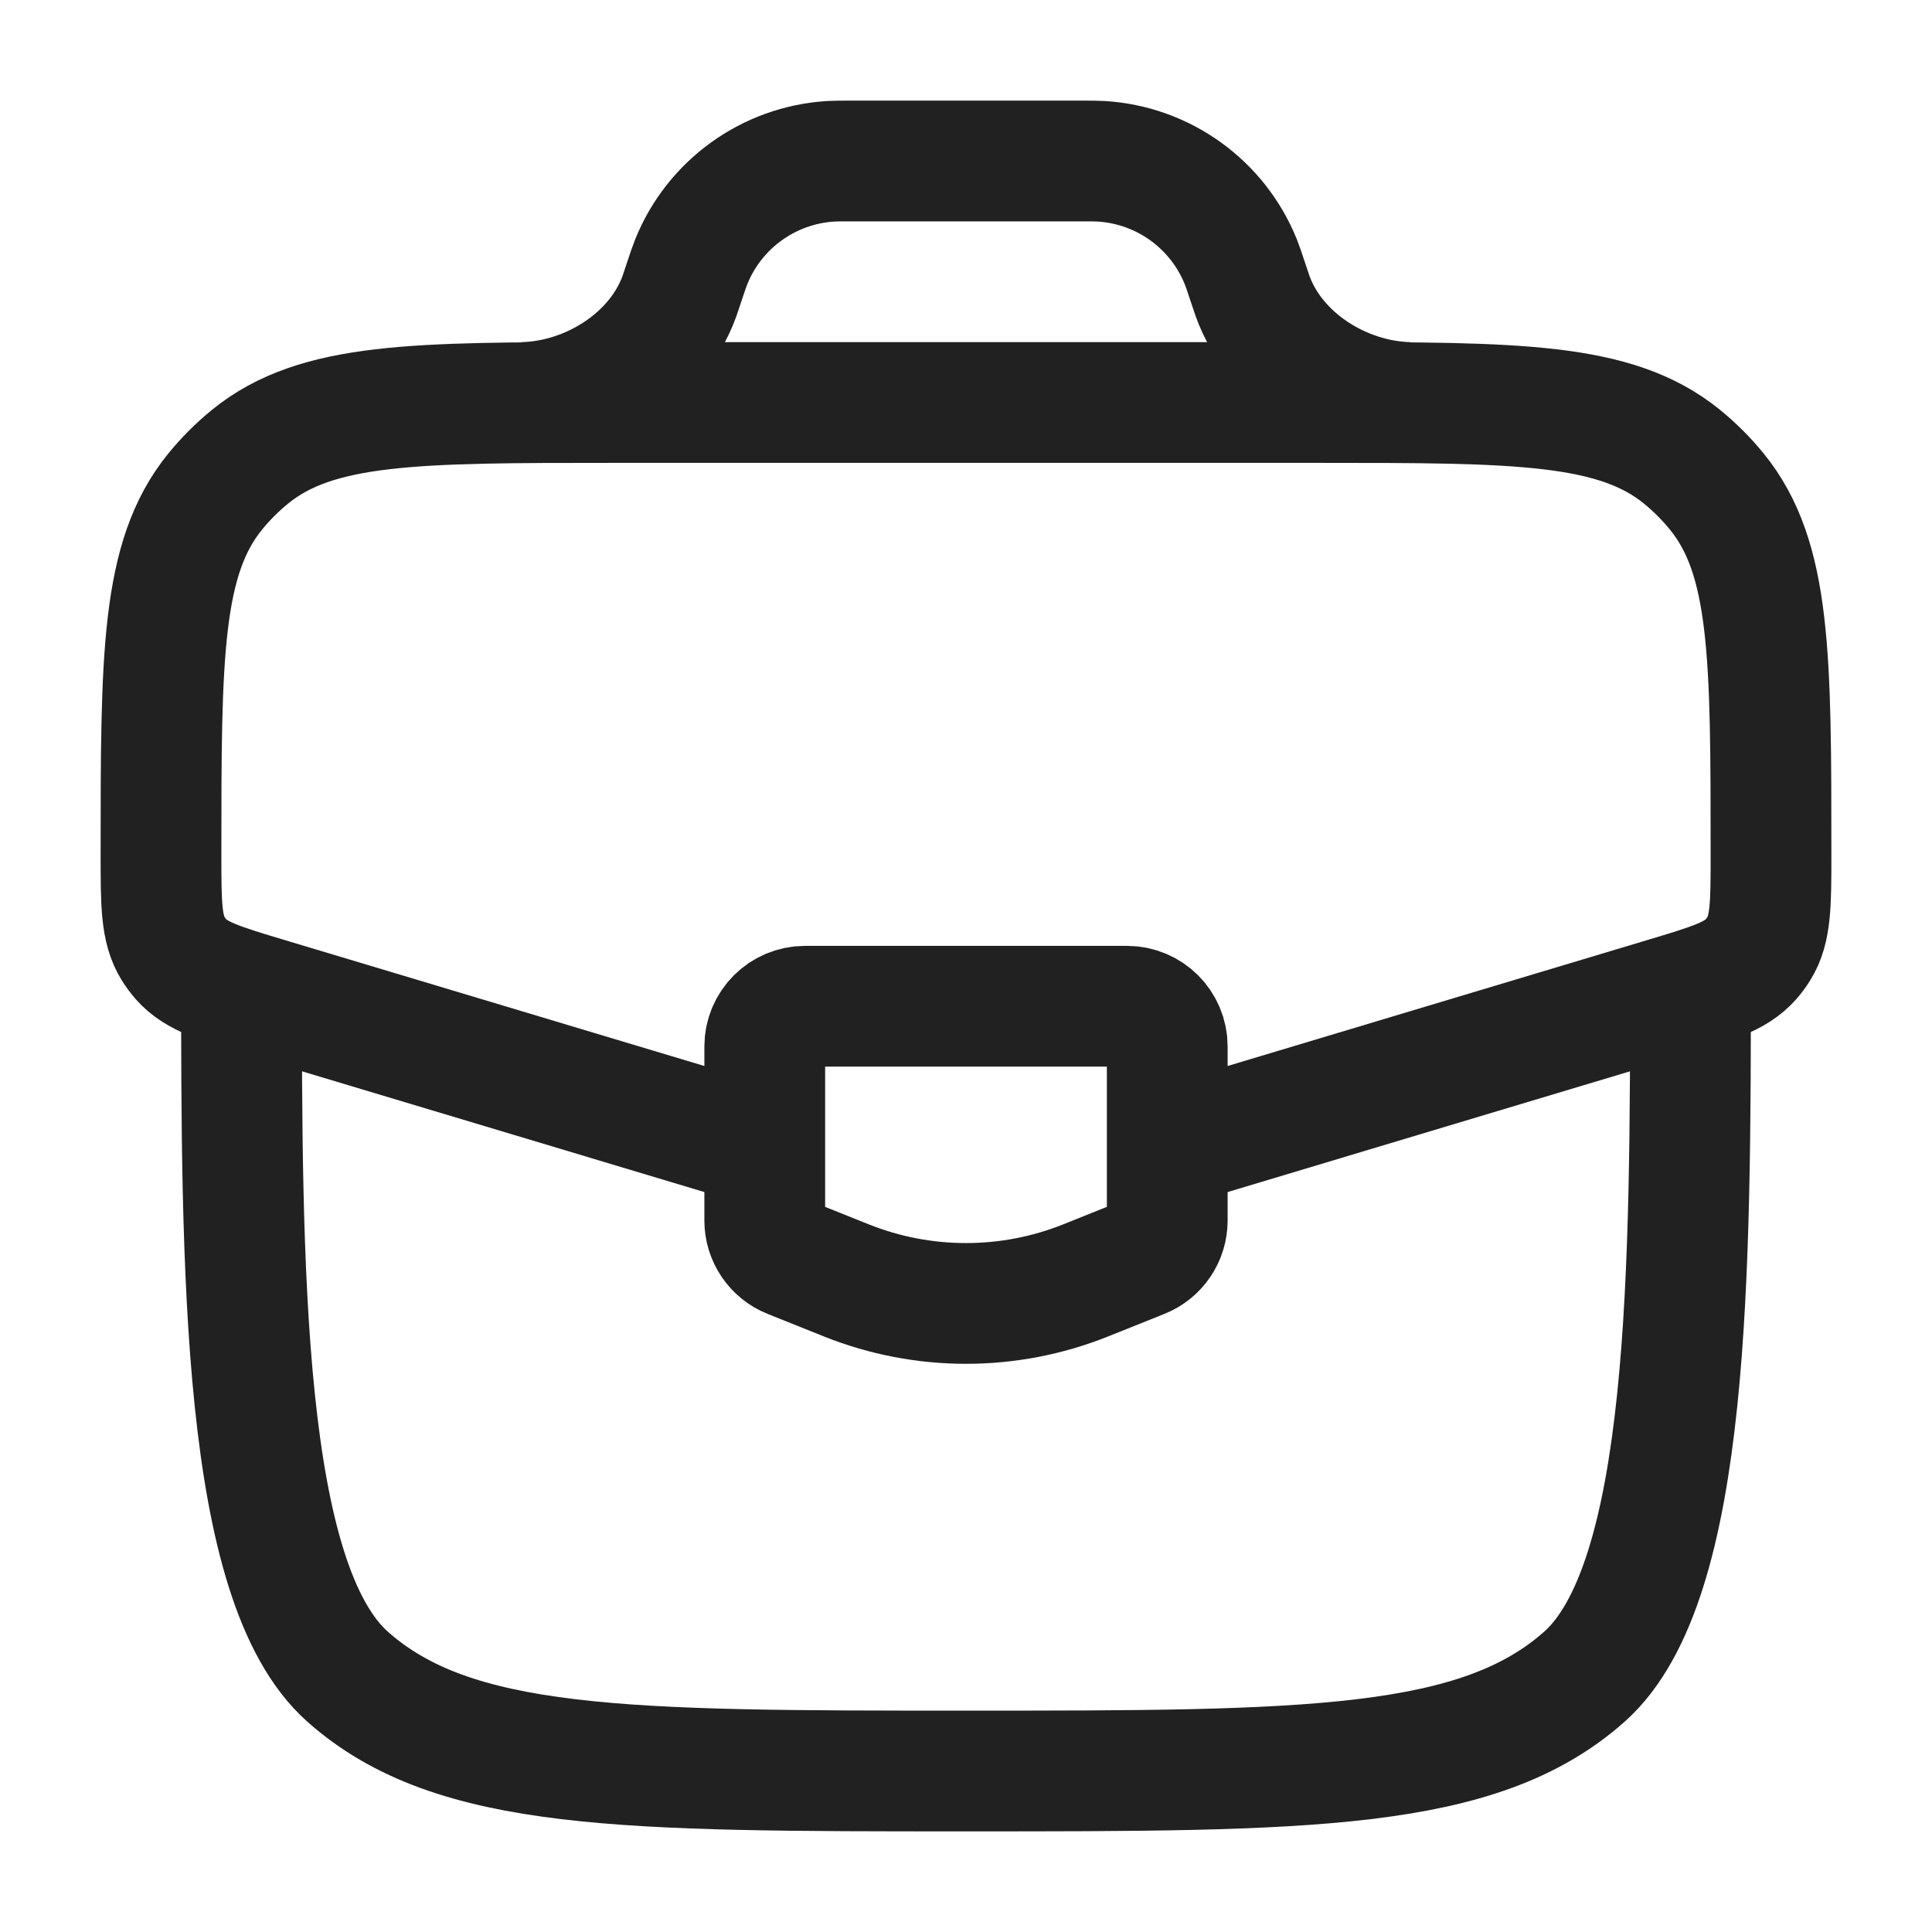 <svg width="48" height="48" viewBox="0 0 48 48" fill="none" xmlns="http://www.w3.org/2000/svg">
<path d="M6 24C6 31.542 6 39.314 8.636 41.657C11.272 44 15.515 44 24 44C32.485 44 36.728 44 39.364 41.657C42 39.314 42 31.542 42 24" stroke="#212121" stroke-width="3"/>
<path d="M29.321 28.404L41.335 24.799C42.526 24.442 43.122 24.263 43.5 23.835C43.573 23.752 43.64 23.662 43.698 23.568C44 23.083 44 22.461 44 21.218C44 16.317 44 13.867 42.654 12.213C42.395 11.895 42.105 11.605 41.787 11.346C40.133 10 37.682 10 32.782 10H15.218C10.318 10 7.867 10 6.213 11.346C5.895 11.605 5.605 11.895 5.346 12.213C4 13.867 4 16.317 4 21.218C4 22.461 4 23.083 4.302 23.568C4.36 23.662 4.427 23.752 4.5 23.835C4.878 24.263 5.474 24.442 6.665 24.799L18.679 28.404" stroke="#212121" stroke-width="3"/>
<path d="M13 10C14.647 9.958 16.319 8.91 16.879 7.361C16.896 7.313 16.914 7.26 16.949 7.154L17 7C17.085 6.747 17.127 6.62 17.172 6.508C17.748 5.074 19.099 4.101 20.642 4.007C20.762 4 20.896 4 21.163 4H26.838C27.105 4 27.238 4 27.359 4.007C28.902 4.101 30.252 5.074 30.829 6.508C30.874 6.62 30.916 6.747 31 7L31.052 7.154C31.087 7.259 31.105 7.313 31.122 7.361C31.682 8.91 33.353 9.958 35 10" stroke="#212121" stroke-width="3"/>
<path d="M28 25H20C19.448 25 19 25.448 19 26V30.323C19 30.732 19.249 31.1 19.629 31.251L21.029 31.812C22.936 32.574 25.064 32.574 26.971 31.812L28.371 31.251C28.751 31.1 29 30.732 29 30.323V26C29 25.448 28.552 25 28 25Z" stroke="#212121" stroke-width="3" stroke-linecap="round"/>
</svg>
